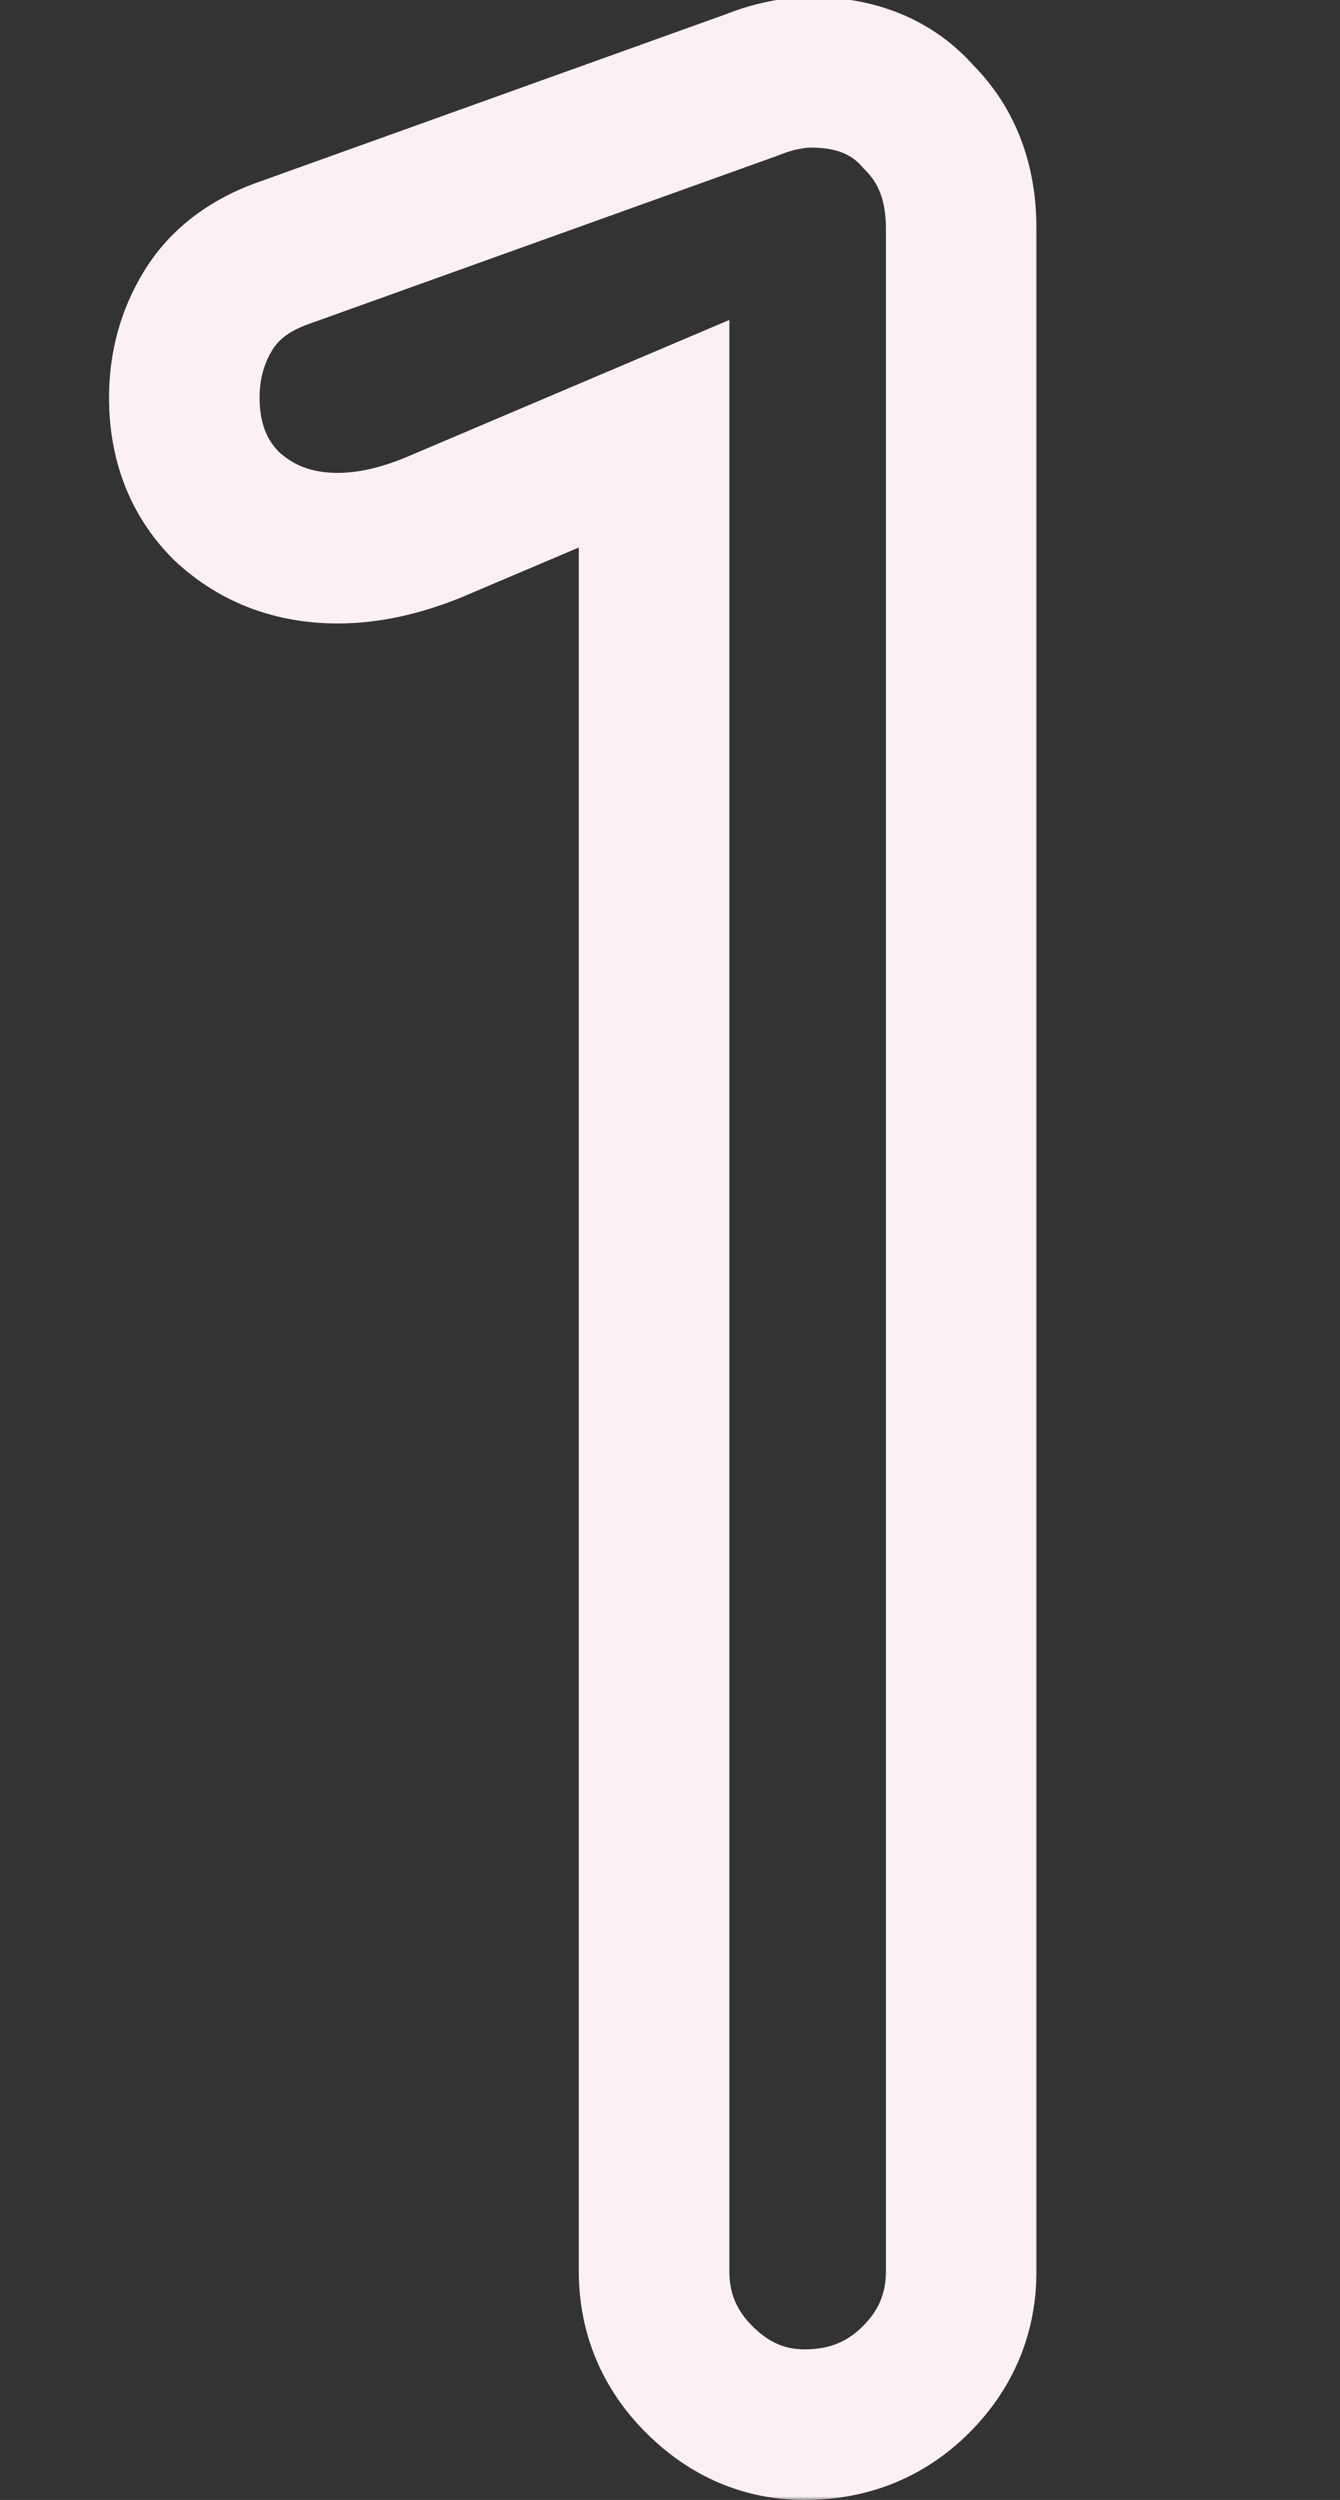 <?xml version="1.0" encoding="UTF-8"?> <svg xmlns="http://www.w3.org/2000/svg" width="178" height="332" viewBox="0 0 178 332" fill="none"><rect x="0" y="0" width="178" height="332" fill="#333333" stroke="none"/><mask id="path-1-outside-1_68_17" maskUnits="userSpaceOnUse" x="14" y="-1" width="124" height="333" fill="black"><rect fill="white" x="14" y="-1" width="124" height="333"></rect><path d="M106.884 322C101.551 322 96.884 320 92.884 316C88.884 312 86.884 307.2 86.884 301.6V57.6L57.684 70C53.151 71.867 48.884 72.8 44.884 72.8C39.018 72.8 34.084 70.933 30.084 67.2C26.351 63.467 24.484 58.667 24.484 52.8C24.484 48.533 25.551 44.667 27.684 41.2C29.818 37.733 33.151 35.2 37.684 33.6L100.084 11.2C101.418 10.667 102.751 10.267 104.084 10C105.418 9.733 106.618 9.6 107.684 9.6C113.818 9.6 118.618 11.6 122.084 15.6C125.818 19.333 127.684 24.267 127.684 30.4V301.6C127.684 307.2 125.684 312 121.684 316C117.684 320 112.751 322 106.884 322Z"></path></mask><path d="M92.884 316L85.813 323.071L92.884 316ZM86.884 57.6H96.884V42.489L82.976 48.395L86.884 57.6ZM57.684 70L61.492 79.247L61.543 79.226L61.593 79.204L57.684 70ZM30.084 67.2L23.013 74.271L23.135 74.393L23.261 74.51L30.084 67.2ZM37.684 33.6L41.013 43.03L41.038 43.021L41.063 43.012L37.684 33.6ZM100.084 11.2L103.463 20.612L103.632 20.551L103.798 20.485L100.084 11.2ZM122.084 15.6L114.527 22.149L114.761 22.419L115.013 22.671L122.084 15.6ZM121.684 316L128.755 323.071L128.755 323.071L121.684 316ZM106.884 312C104.377 312 102.206 311.18 99.955 308.929L85.813 323.071C91.562 328.82 98.725 332 106.884 332V312ZM99.955 308.929C97.809 306.783 96.884 304.518 96.884 301.6H76.884C76.884 309.882 79.959 317.217 85.813 323.071L99.955 308.929ZM96.884 301.6V57.6H76.884V301.6H96.884ZM82.976 48.395L53.776 60.795L61.593 79.204L90.793 66.804L82.976 48.395ZM53.877 60.753C50.286 62.232 47.319 62.8 44.884 62.8V82.8C50.449 82.8 56.016 81.502 61.492 79.247L53.877 60.753ZM44.884 62.8C41.35 62.8 38.914 61.763 36.908 59.889L23.261 74.51C29.254 80.104 36.685 82.8 44.884 82.8V62.8ZM37.155 60.129C35.514 58.488 34.484 56.337 34.484 52.8H14.484C14.484 60.996 17.188 68.446 23.013 74.271L37.155 60.129ZM34.484 52.8C34.484 50.291 35.085 48.254 36.201 46.441L19.168 35.959C16.017 41.079 14.484 46.776 14.484 52.8H34.484ZM36.201 46.441C36.927 45.262 38.23 44.012 41.013 43.03L34.356 24.17C28.073 26.388 22.709 30.205 19.168 35.959L36.201 46.441ZM41.063 43.012L103.463 20.612L96.706 1.788L34.306 24.188L41.063 43.012ZM103.798 20.485C104.596 20.166 105.344 19.946 106.046 19.806L102.123 0.194C100.158 0.587 98.239 1.168 96.37 1.915L103.798 20.485ZM106.046 19.806C106.9 19.635 107.427 19.6 107.684 19.6V-0.4C105.809 -0.4 103.936 -0.168 102.123 0.194L106.046 19.806ZM107.684 19.6C111.427 19.6 113.271 20.699 114.527 22.149L129.641 9.051C123.965 2.501 116.208 -0.4 107.684 -0.4V19.6ZM115.013 22.671C116.567 24.225 117.684 26.455 117.684 30.4H137.684C137.684 22.078 135.068 14.442 129.155 8.529L115.013 22.671ZM117.684 30.4V301.6H137.684V30.4H117.684ZM117.684 301.6C117.684 304.518 116.759 306.783 114.613 308.929L128.755 323.071C134.609 317.217 137.684 309.882 137.684 301.6H117.684ZM114.613 308.929C112.565 310.977 110.209 312 106.884 312V332C115.293 332 122.804 329.023 128.755 323.071L114.613 308.929Z" fill="#FBF0F4" mask="url(#path-1-outside-1_68_17)"></path></svg> 